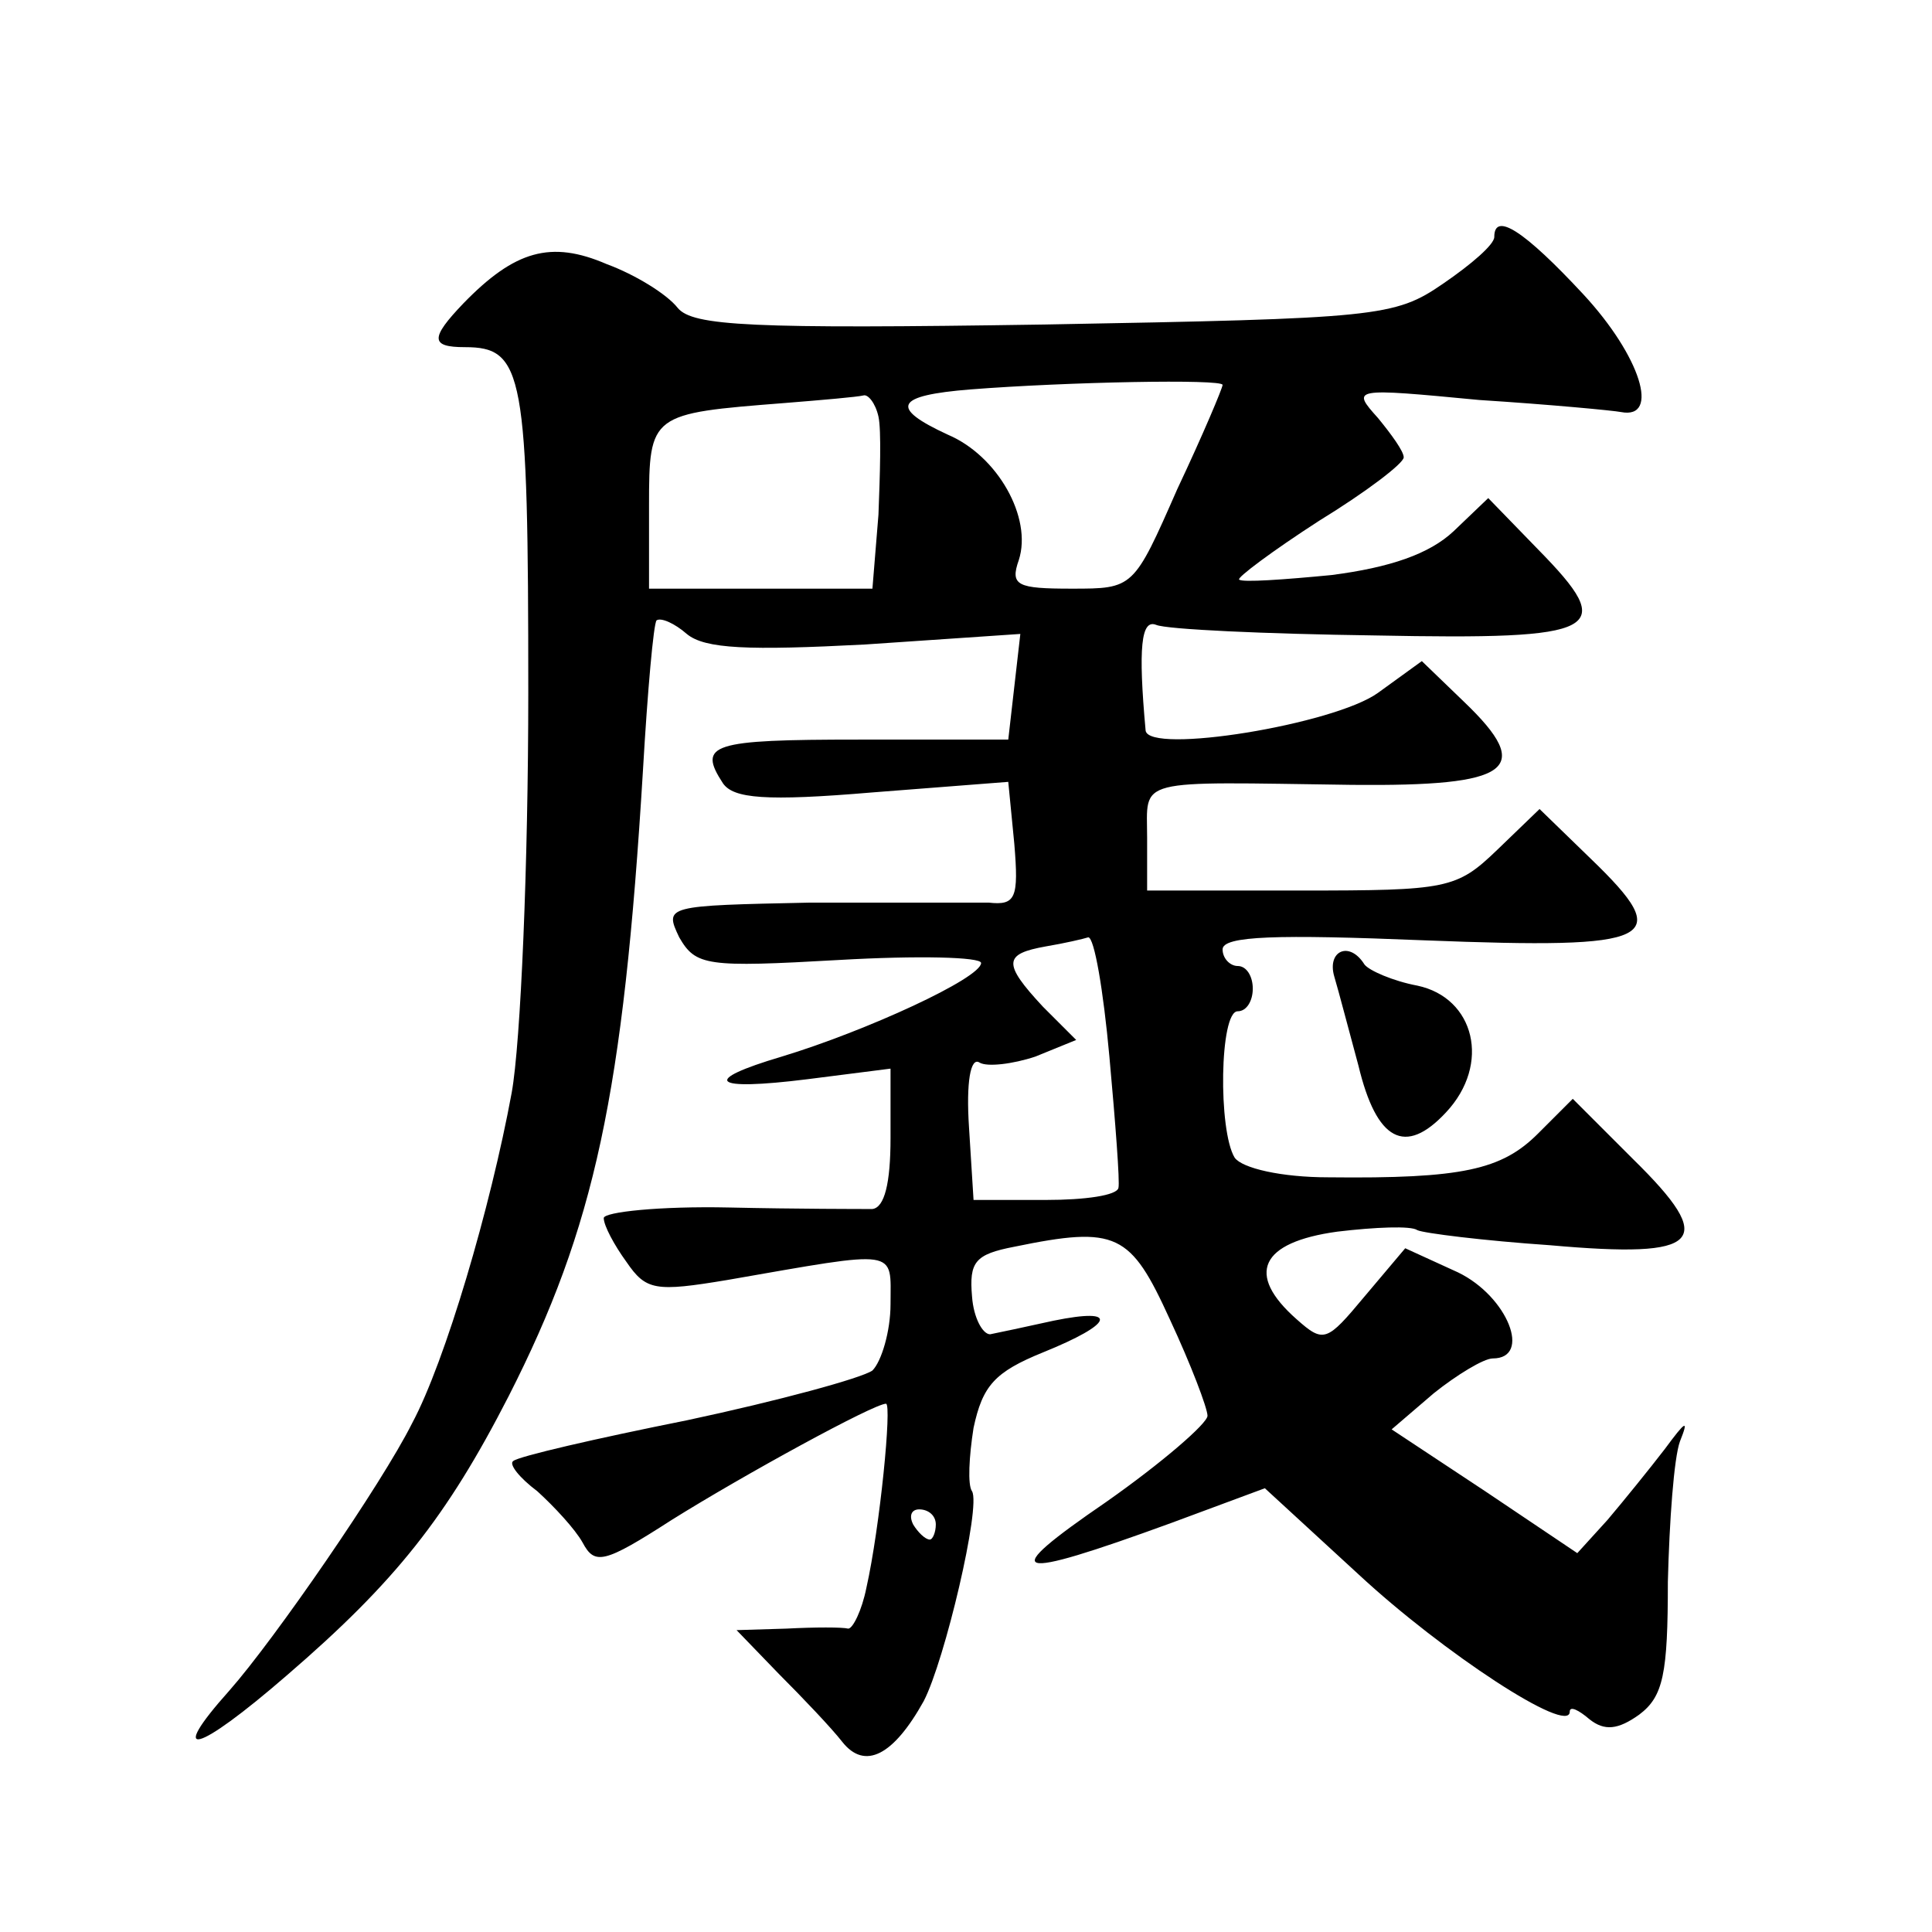 <?xml version="1.0" standalone="no"?>
<!DOCTYPE svg PUBLIC "-//W3C//DTD SVG 20010904//EN"
 "http://www.w3.org/TR/2001/REC-SVG-20010904/DTD/svg10.dtd">
<svg version="1.0" xmlns="http://www.w3.org/2000/svg"
 width="128pt" height="128pt" viewBox="0 0 128 128"
 preserveAspectRatio="xMidYMid meet">
<g transform="translate(0,128) scale(0.1,-0.1)"
fill="#0" stroke="none">
<path d="M990 1123 c0 -5 -15 -18 -34 -31 -32 -22 -43 -23 -264 -27 -195 -3 -233
-1 -243 11 -7 9 -28 22 -47 29 -37 16 -61 9 -95 -26 -22 -23 -22 -29 1 -29 39 0
42 -17 42 -229 0 -113 -5 -232 -11 -265 -14 -76 -44 -178 -66 -219 -20 -40 -91
-143 -121 -177 -42 -47 -22 -42 38 10 72 62 106 105 147 185 57 112 76 200 89 415
3 52 7 97 9 99 3 2 12 -2 20 -9 12 -10 41 -11 118 -7 l103 7 -4 -35 -4 -35 -99
0 c-98 0 -107 -3 -90 -29 7 -10 28 -12 99 -6 l90 7 4 -41 c3 -36 1 -41 -17 -39
-11 0 -64 0 -118 0 -96 -2 -97 -2 -87 -23 11 -19 18 -20 106 -15 52 3 94 2 94 -2
0 -10 -76 -45 -132 -62 -54 -16 -47 -23 17 -15 l55 7 0 -46 c0 -30 -4 -46 -12 -47
-7 0 -50 0 -95 1 -46 1 -83 -3 -83 -7 0 -5 7 -18 15 -29 13 -19 19 -20 67 -12 115
20 108 21 108 -16 0 -18 -6 -38 -12 -44 -7 -5 -62 -20 -123 -33 -60 -12 -112 -24
-115 -27 -3 -2 4 -11 16 -20 11 -10 25 -25 30 -34 8 -15 14 -14 59 15 48 30 134
77 142 77 4 0 -4 -82 -13 -122 -3 -15 -9 -27 -12 -27 -4 1 -22 1 -41 0 l-33 -1
28 -29 c16 -16 35 -36 42 -45 15 -19 34 -9 54 27 14 27 38 129 32 139 -3 4 -2 23
1 42 6 28 14 37 46 50 47 19 51 30 7 21 -18 -4 -37 -8 -42 -9 -5 0 -11 11 -12 25
-2 23 2 28 28 33 68 14 77 9 103 -48 14 -30 25 -59 25 -64 0 -5 -30 -31 -67 -57
-73 -50 -64 -53 43 -14 l62 23 62 -57 c56 -52 140 -107 140 -91 0 4 6 1 13 -5 10
-8 19 -7 33 3 16 12 19 27 19 88 1 40 4 82 8 93 6 15 4 14 -10 -5 -10 -13 -27 -34
-38 -47 l-20 -22 -61 41 -62 41 28 24 c15 12 33 23 39 23 26 0 10 41 -23 57 l-35
16 -27 -32 c-25 -30 -27 -31 -45 -15 -34 30 -24 51 27 58 25 3 49 4 53 1 4 -2 44
-7 88 -10 101 -9 111 2 55 57 l-40 40 -23 -23 c-24 -24 -50 -30 -139 -29 -31 0
-57 6 -62 13 -11 18 -10 97 2 97 6 0 10 7 10 15 0 8 -4 15 -10 15 -5 0 -10 5 -10
11 0 9 36 10 134 6 154 -6 166 0 110 54 l-34 33 -28 -27 c-27 -26 -33 -27 -130
-27 l-102 0 0 35 c0 40 -10 37 136 35 105 -1 121 10 74 55 l-28 27 -29 -21 c-29
-21 -152 -41 -154 -25 -5 55 -3 74 7 70 7 -3 72 -6 145 -7 151 -3 161 3 108 57
l-33 34 -23 -22 c-16 -15 -42 -24 -81 -29 -31 -3 -59 -5 -61 -3 -2 1 22 19 53 39
31 19 56 38 56 42 0 4 -8 15 -17 26 -18 20 -17 20 67 12 47 -3 89 -7 94 -8 26 -5
13 37 -25 78 -39 42 -59 55 -59 38z m-180 -98 c0 -2 -13 -33 -30 -69 -29 -66 -29
-66 -70 -66 -36 0 -41 2 -35 19 9 28 -14 69 -47 83 -39 18 -35 26 15 30 64 5 167
7 167 3z m-228 -21 c2 -9 1 -39 0 -65 l-4 -49 -74 0 -74 0 0 55 c0 61 1 61 90 68
25 2 48 4 52 5 3 1 8 -5 10 -14z m153 -424 c4 -44 7 -83 6 -87 -1 -5 -22 -8 -48
-8 l-48 0 -3 48 c-2 30 1 47 7 43 5 -3 22 -1 37 4 l27 11 -22 22 c-27 29 -26 35
2 40 12 2 25 5 28 6 4 0 10 -35 14 -79z m-115 -310 c0 -5 -2 -10 -4 -10 -3 0 -8
5 -11 10 -3 6 -1 10 4 10 6 0 11 -4 11 -10z M884 633 c3 -10 10 -37 16 -59 12 -50
31 -60 58 -31 30 32 19 76 -19 84 -16 3 -32 10 -35 14 -10 16 -25 9 -20 -8z"/>
</g>
</svg>

